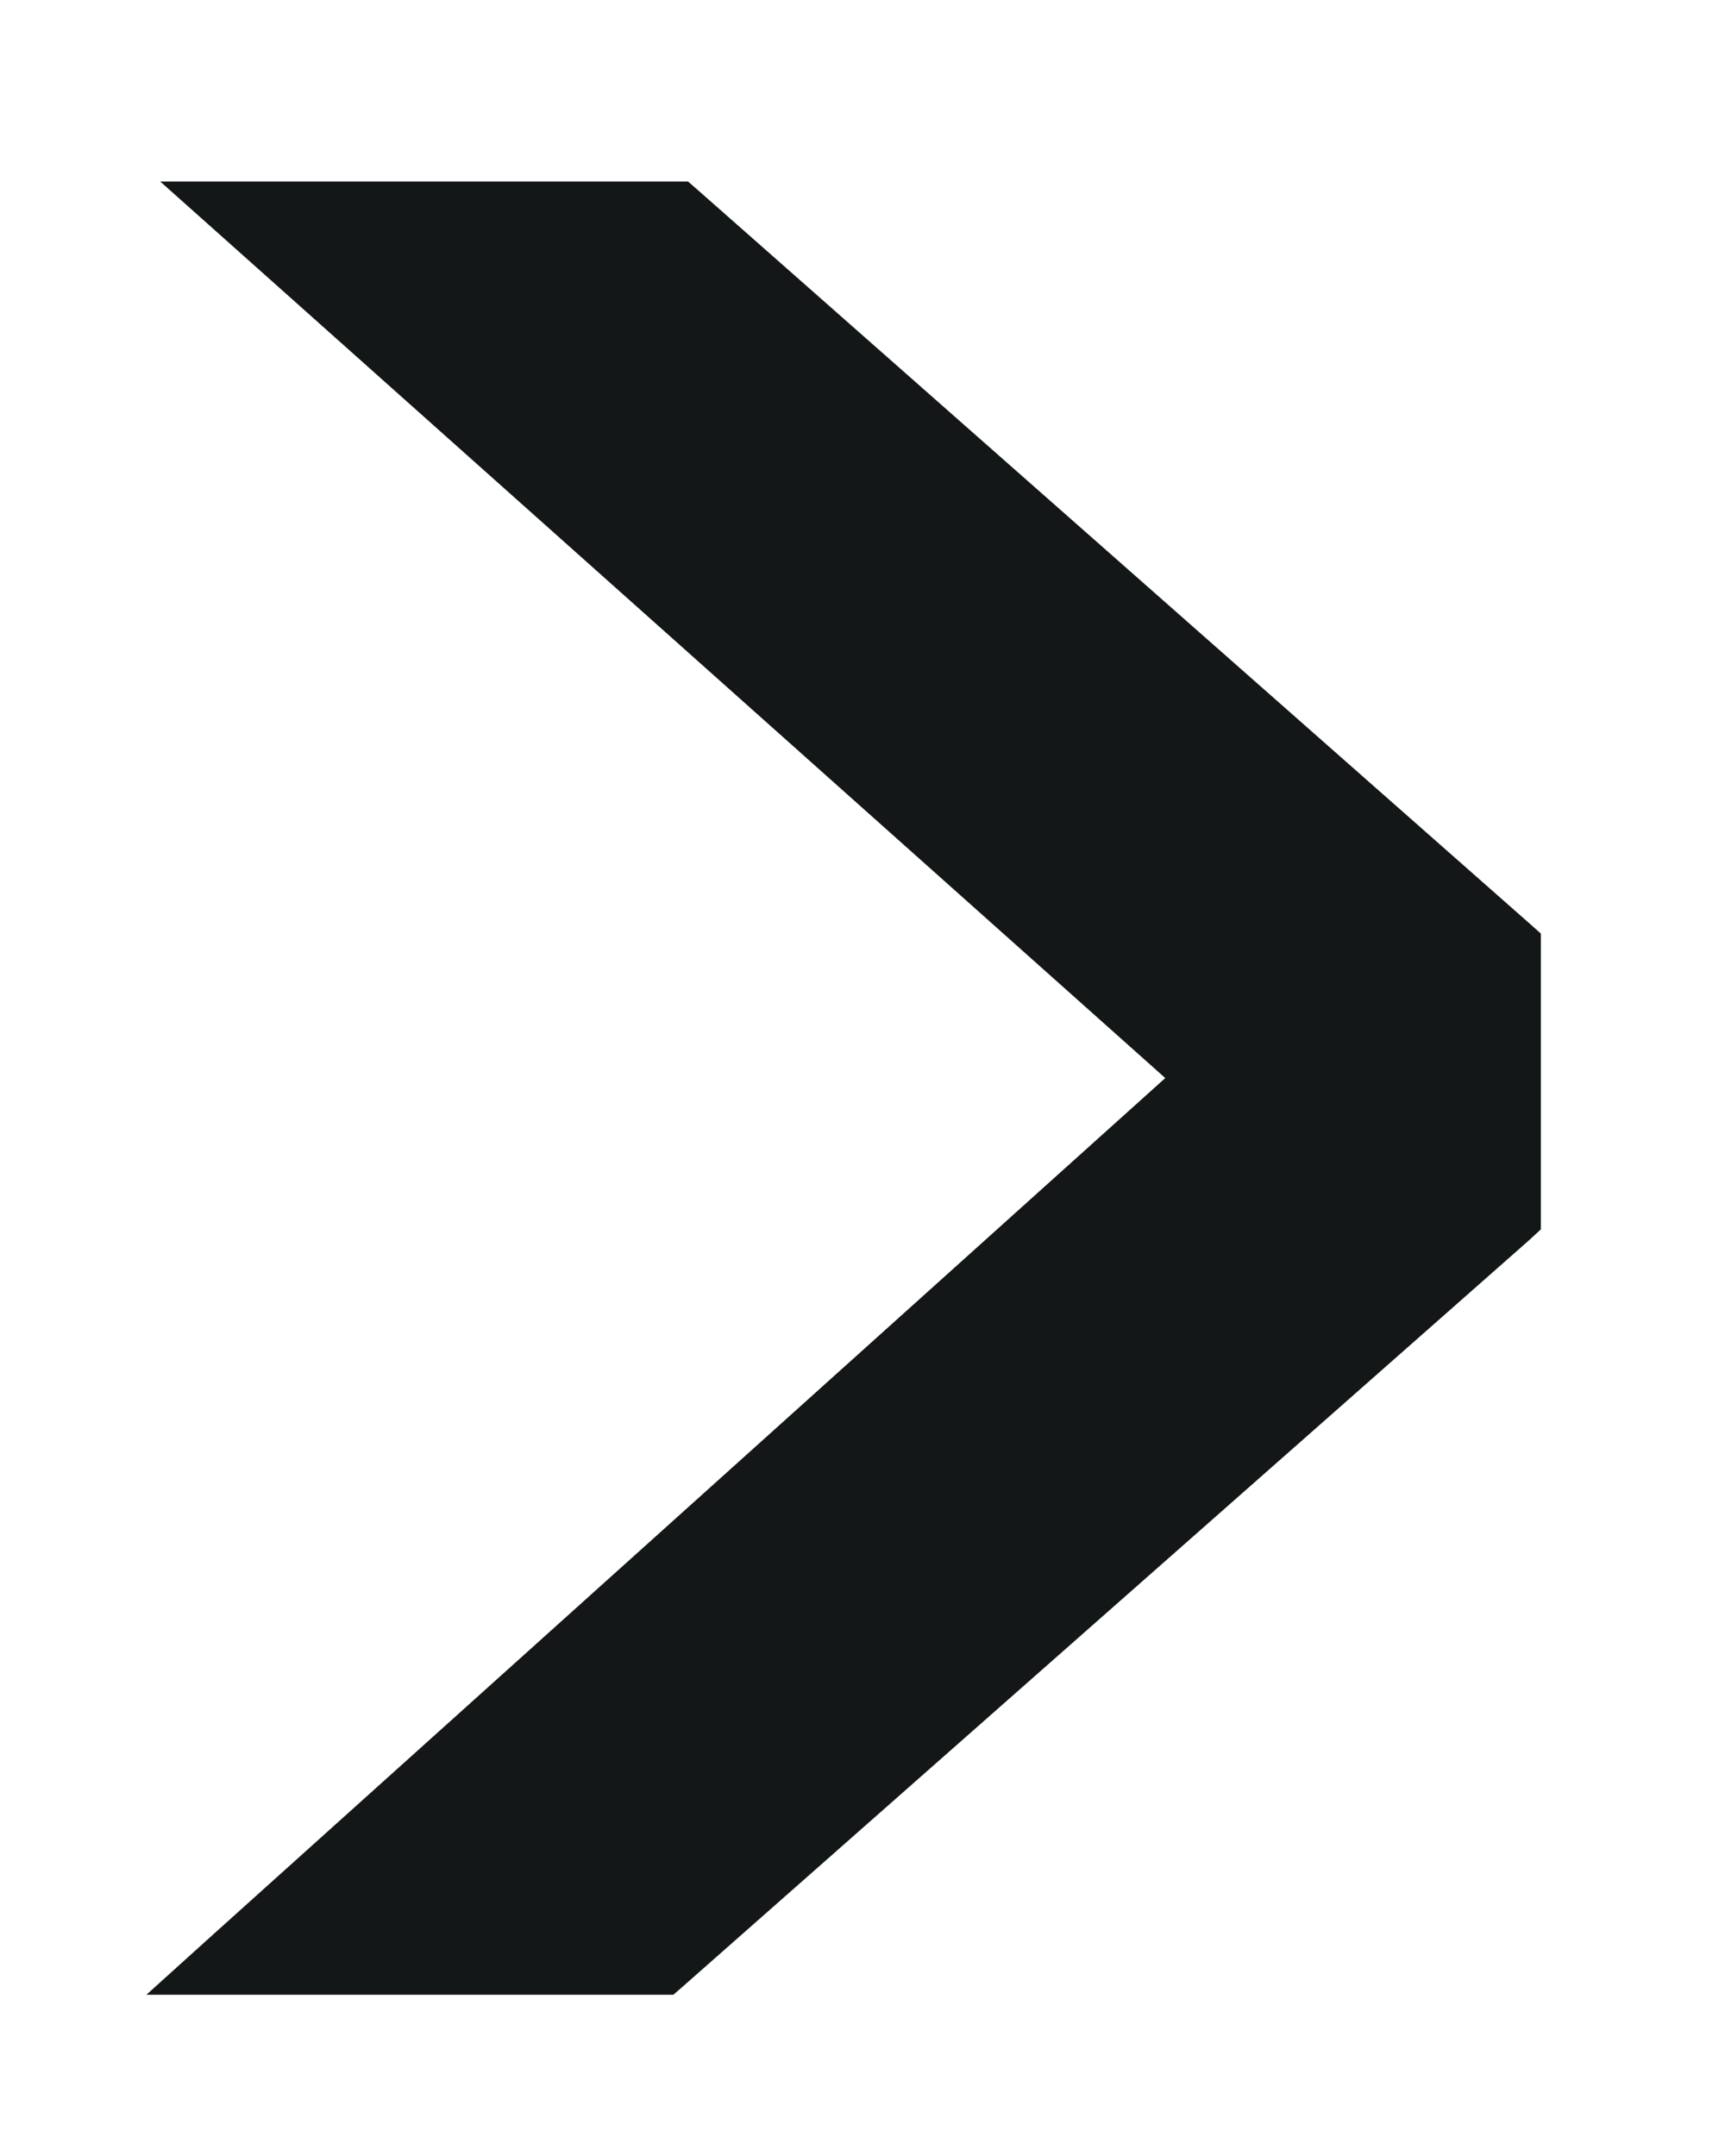 <svg xmlns="http://www.w3.org/2000/svg" width="8" height="10" viewBox="0 0 8 10" fill="#141718" stroke="#141718">
    <path stroke-width=".16" d="M1.042 9.032l-.155.14h2.206l.023-.02 3.923-3.46.027-.025V4.366l-.027-.024-3.855-3.4-.023-.02H.953l.157.14L5.524 5 1.042 9.032z" />
</svg>